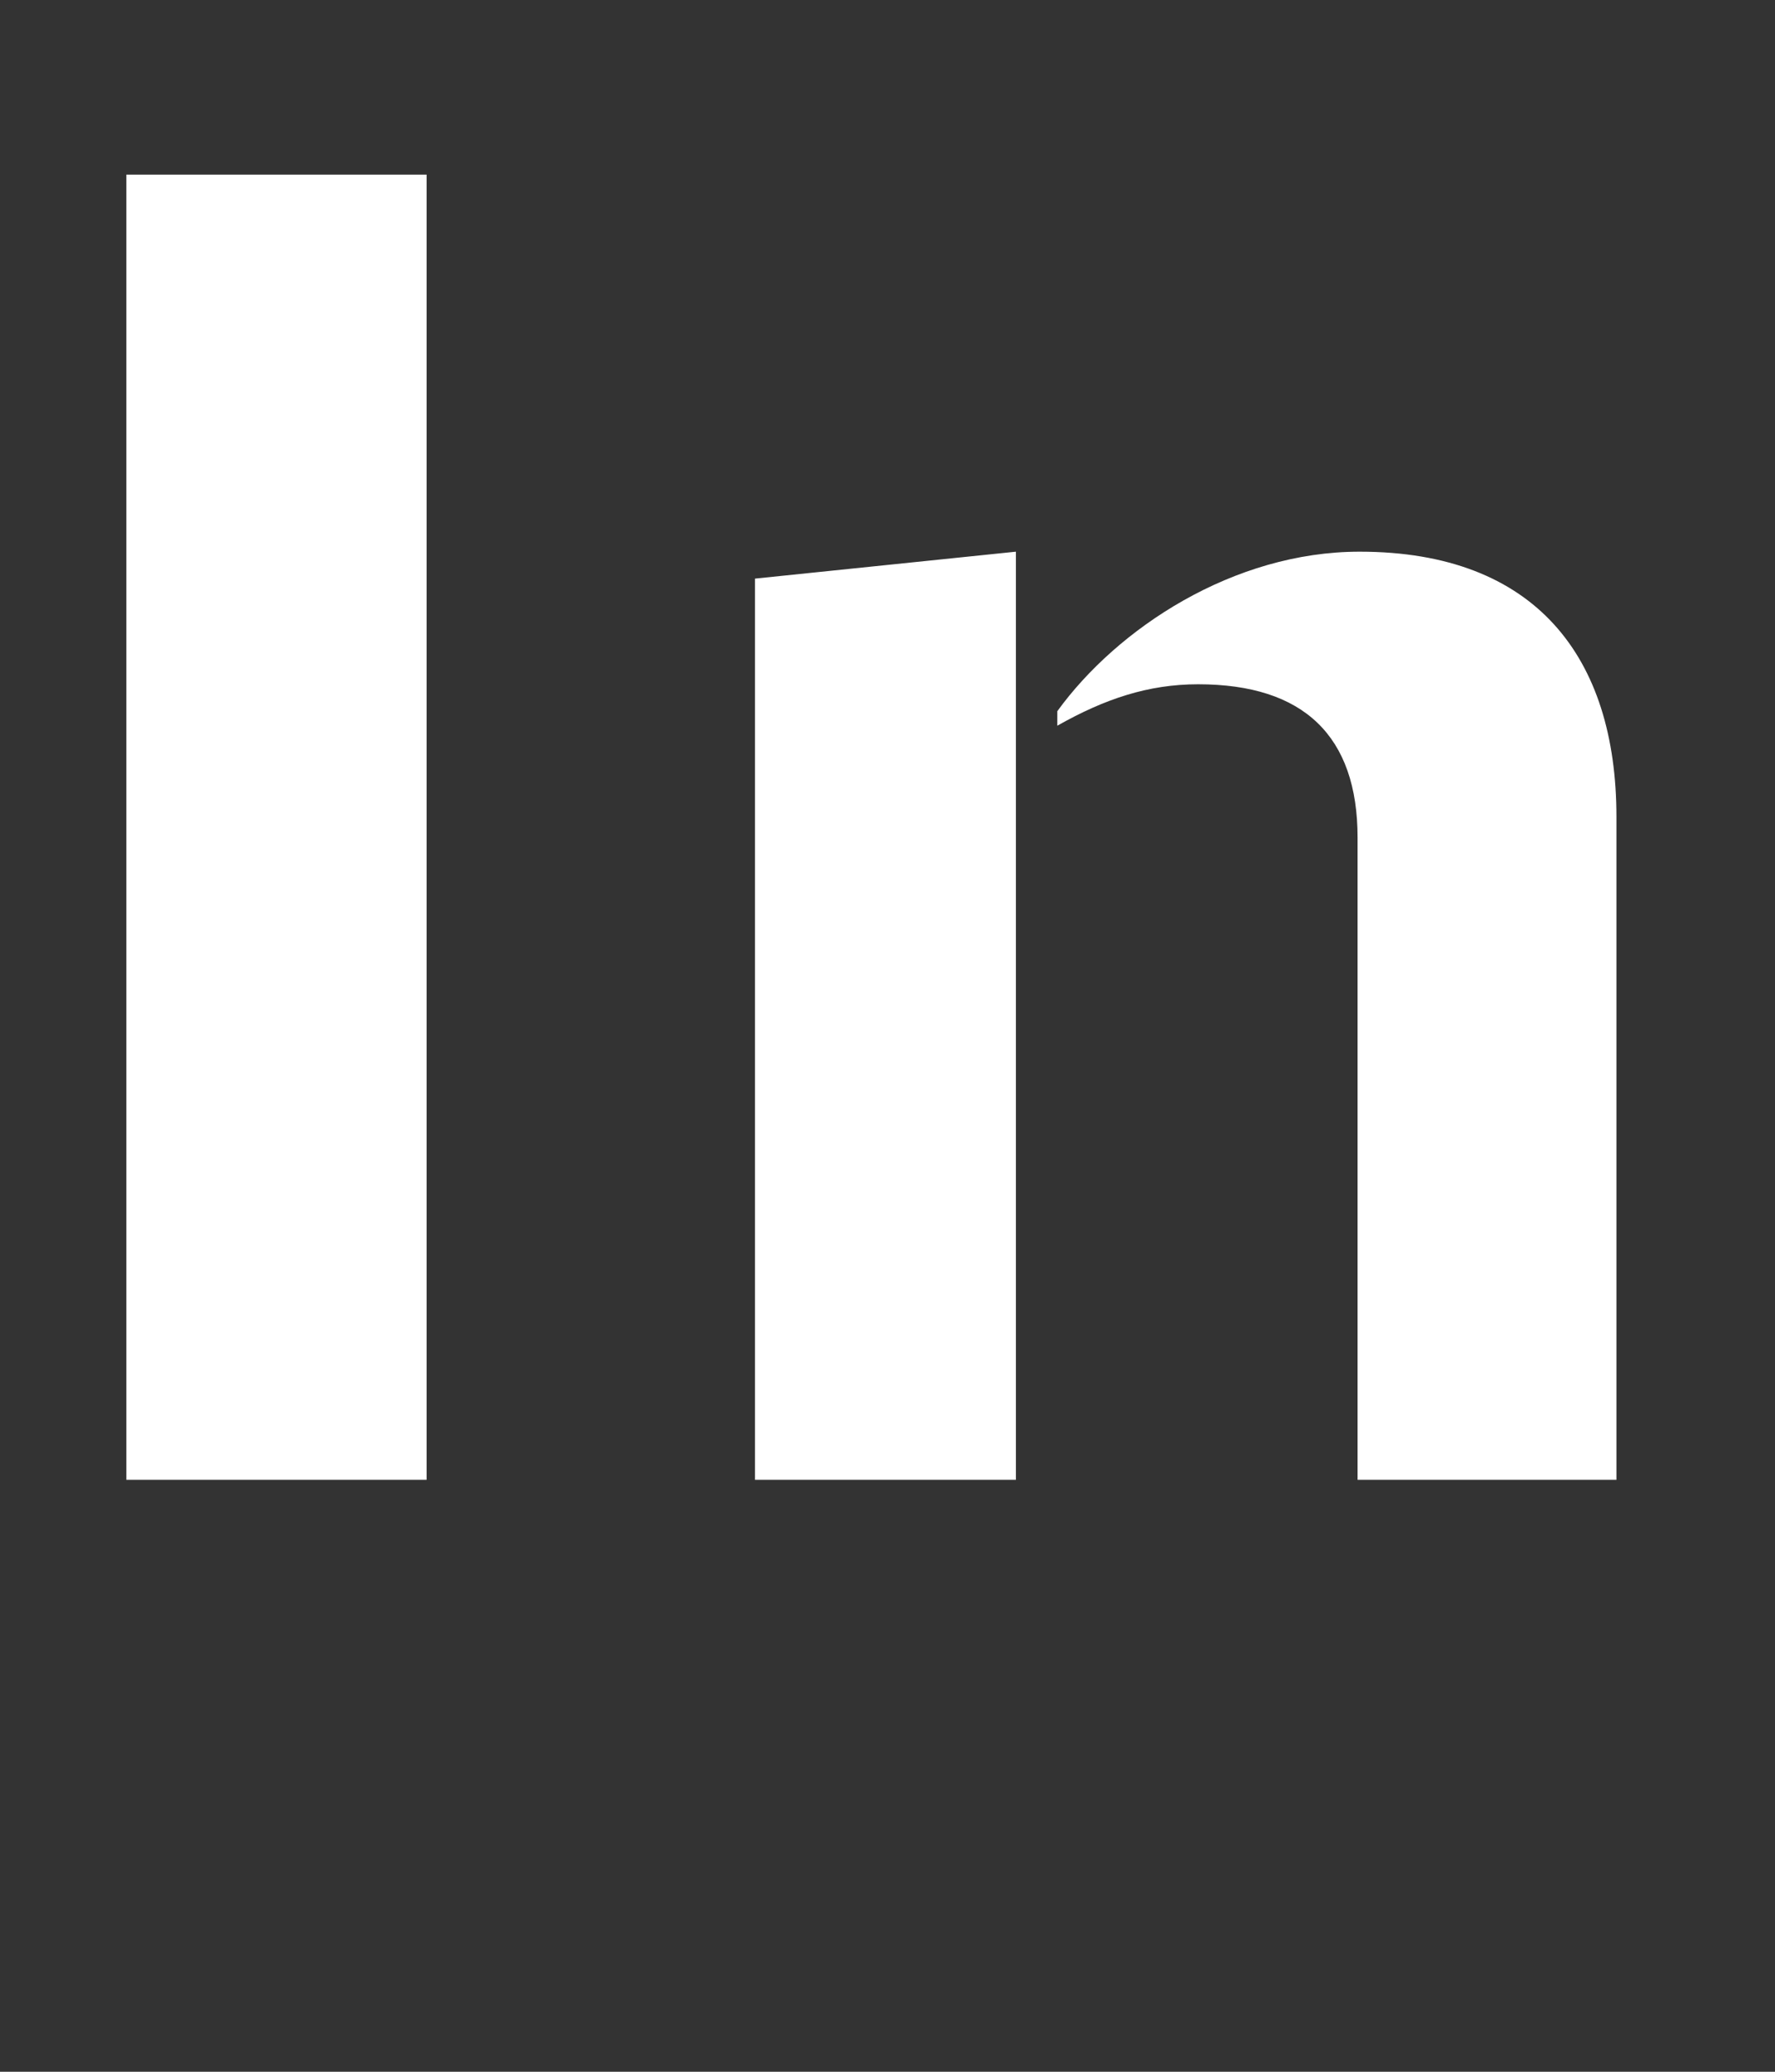 <svg width="12" height="14" viewBox="0 0 12 14" fill="none" xmlns="http://www.w3.org/2000/svg">
<rect x="0" y="0" width="12" height="14" fill="#333333" stroke="none"/>
<mask id="mask0_409_2652" style="mask-type:alpha" maskUnits="userSpaceOnUse" x="0" y="0" width="12" height="14">
<rect width="12" height="14" fill="black"/>
</mask>
<g mask="url(#mask0_409_2652)">
<path d="M0.854 10H2.884V1.18H0.854V10Z" fill="white"/>
<path d="M9.178 10H10.928V5.52C10.928 4.442 10.382 3.728 9.192 3.728C8.338 3.728 7.554 4.246 7.148 4.806V4.904C7.47 4.722 7.764 4.624 8.1 4.624C8.814 4.624 9.178 4.974 9.178 5.66V10ZM5.104 10H6.868V3.728L5.104 3.91V10Z" fill="white"/>
</g>
</svg>
